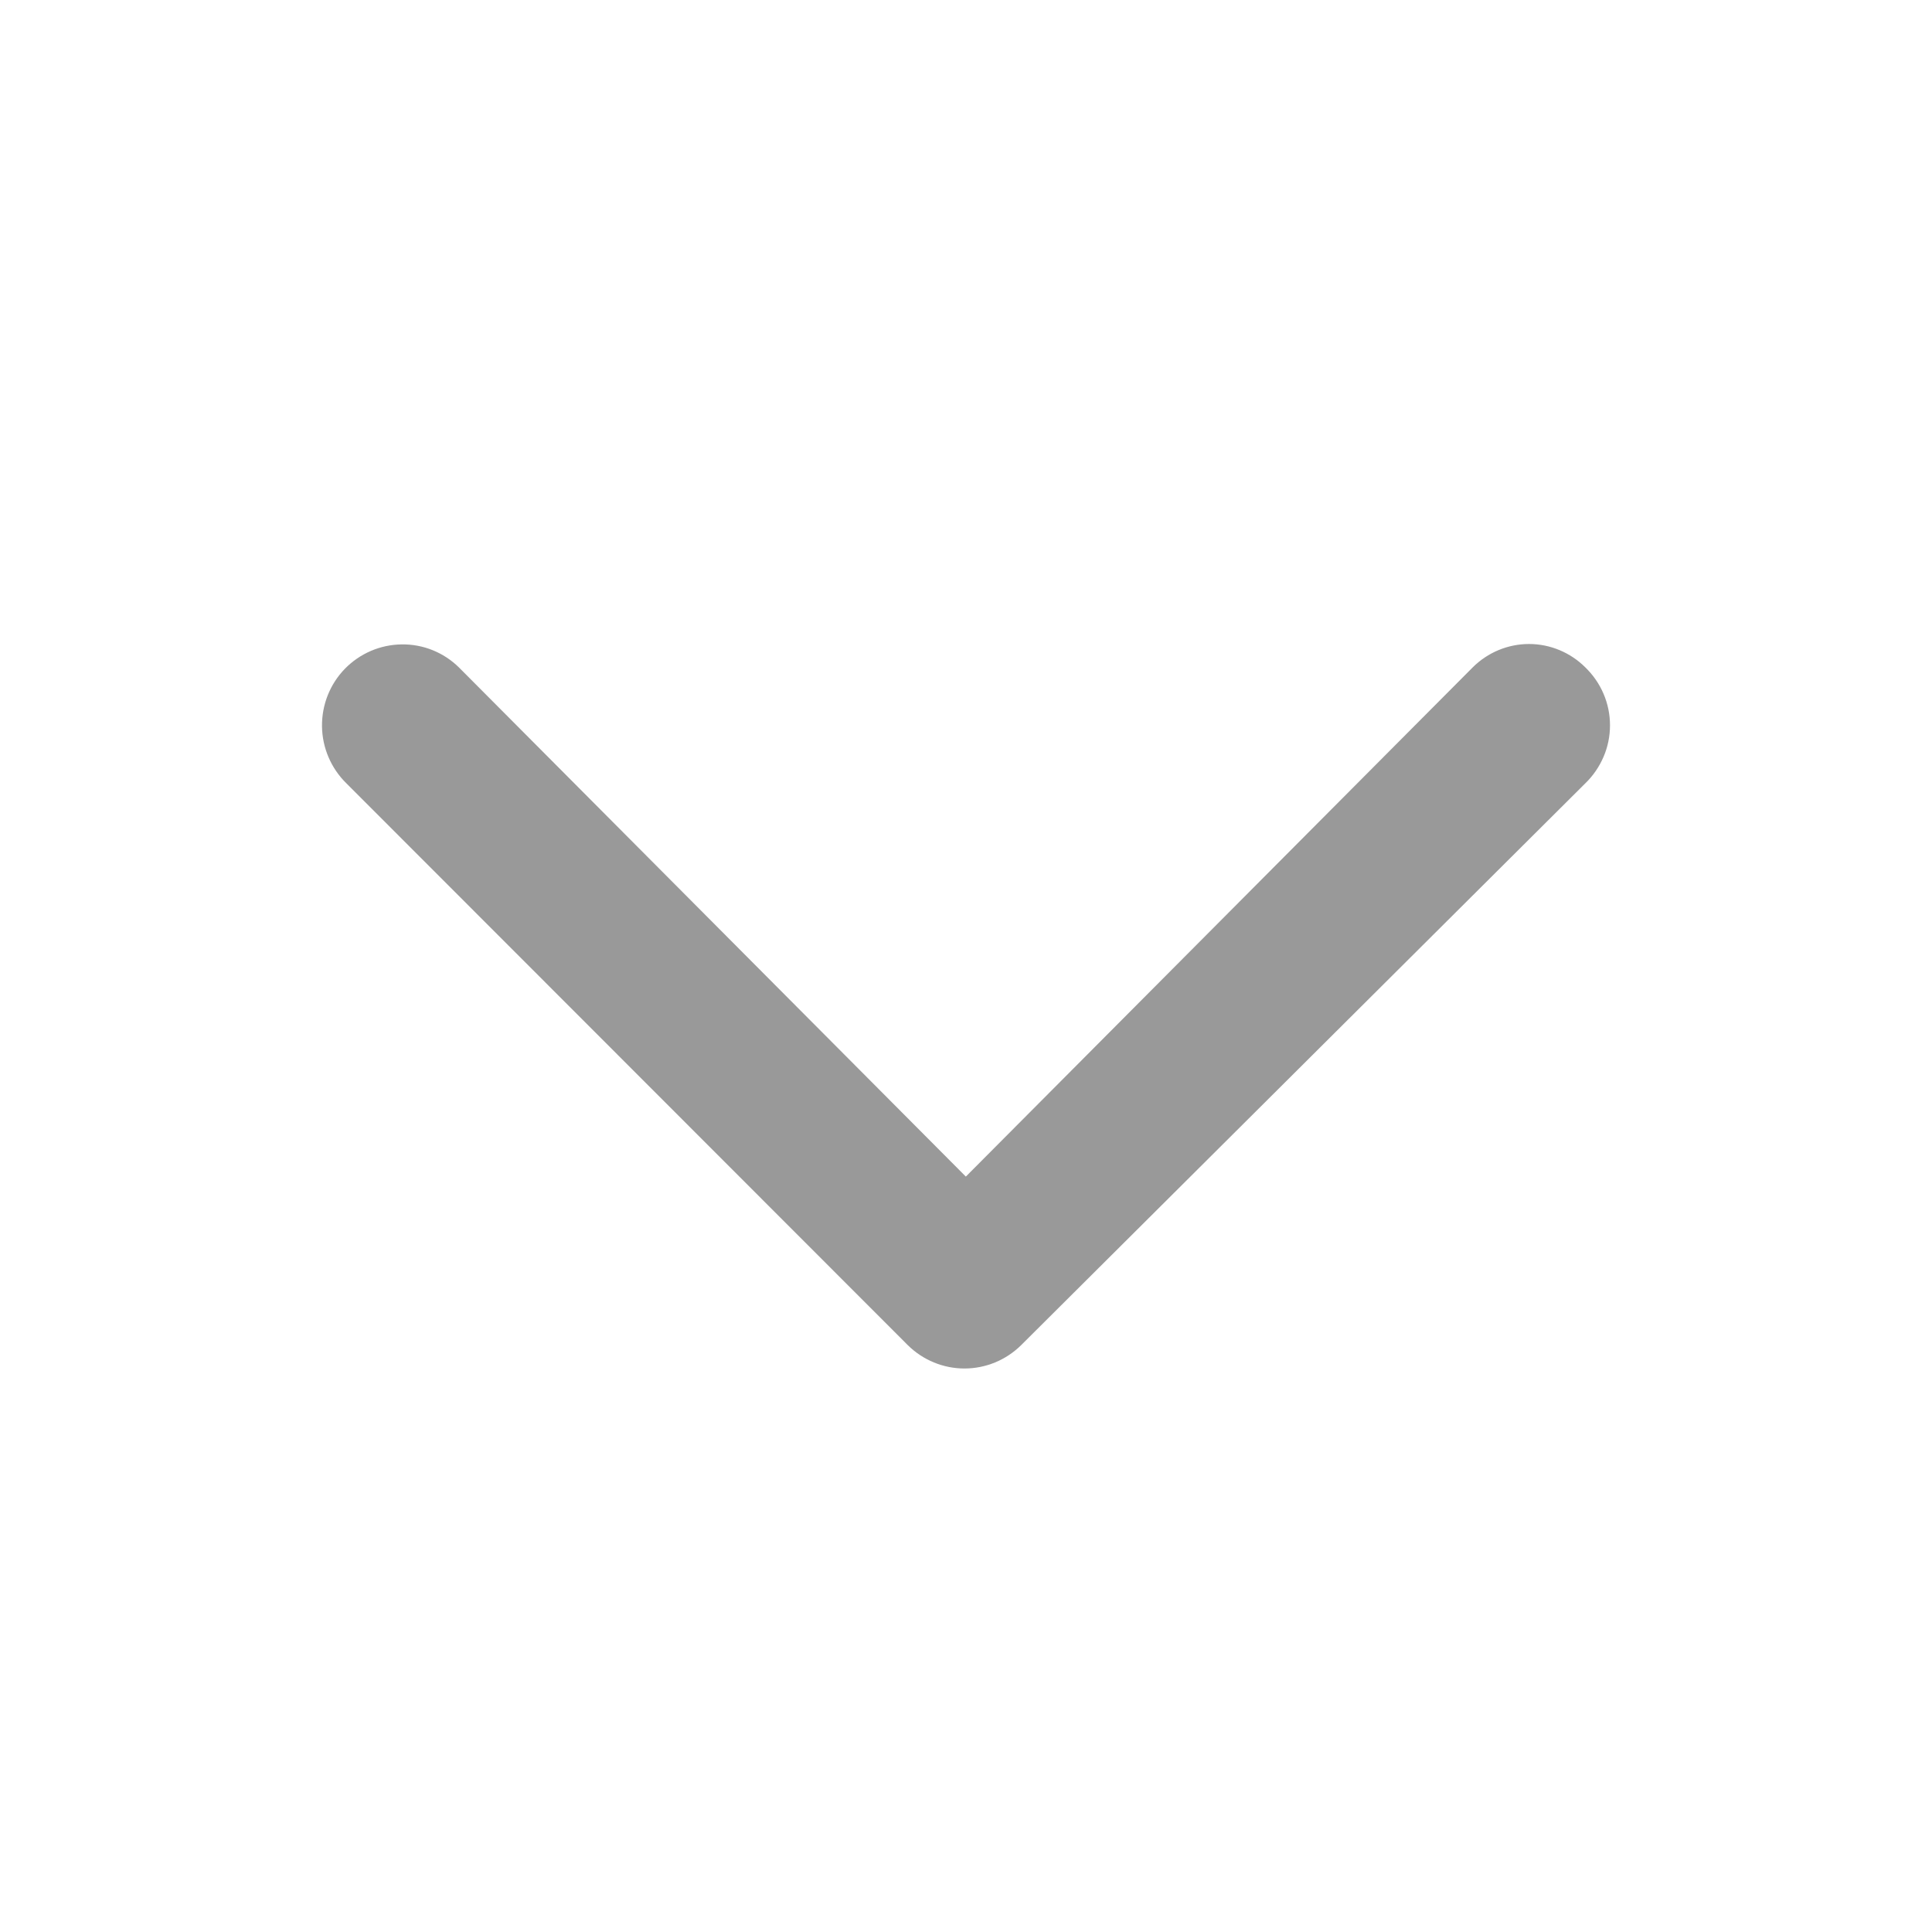 <svg xmlns="http://www.w3.org/2000/svg" width="24" height="24" viewBox="0 0 24 24" fill="none">
    <path d="M19.694 8.291C19.508 8.105 19.256 8 18.994 8C18.732 8 18.48 8.105 18.294 8.291L11.998 14.616L5.701 8.291C5.511 8.104 5.255 8.001 4.99 8.005C4.724 8.008 4.471 8.117 4.285 8.307C4.099 8.498 3.997 8.755 4 9.022C4.003 9.289 4.112 9.543 4.302 9.73L11.278 16.711C11.466 16.896 11.718 17 11.981 17C12.244 17 12.496 16.896 12.684 16.711L19.694 9.73C19.79 9.637 19.867 9.525 19.92 9.401C19.973 9.278 20 9.145 20 9.01C20 8.876 19.973 8.743 19.92 8.619C19.867 8.495 19.79 8.384 19.694 8.291Z" fill="#999999"/>
</svg>